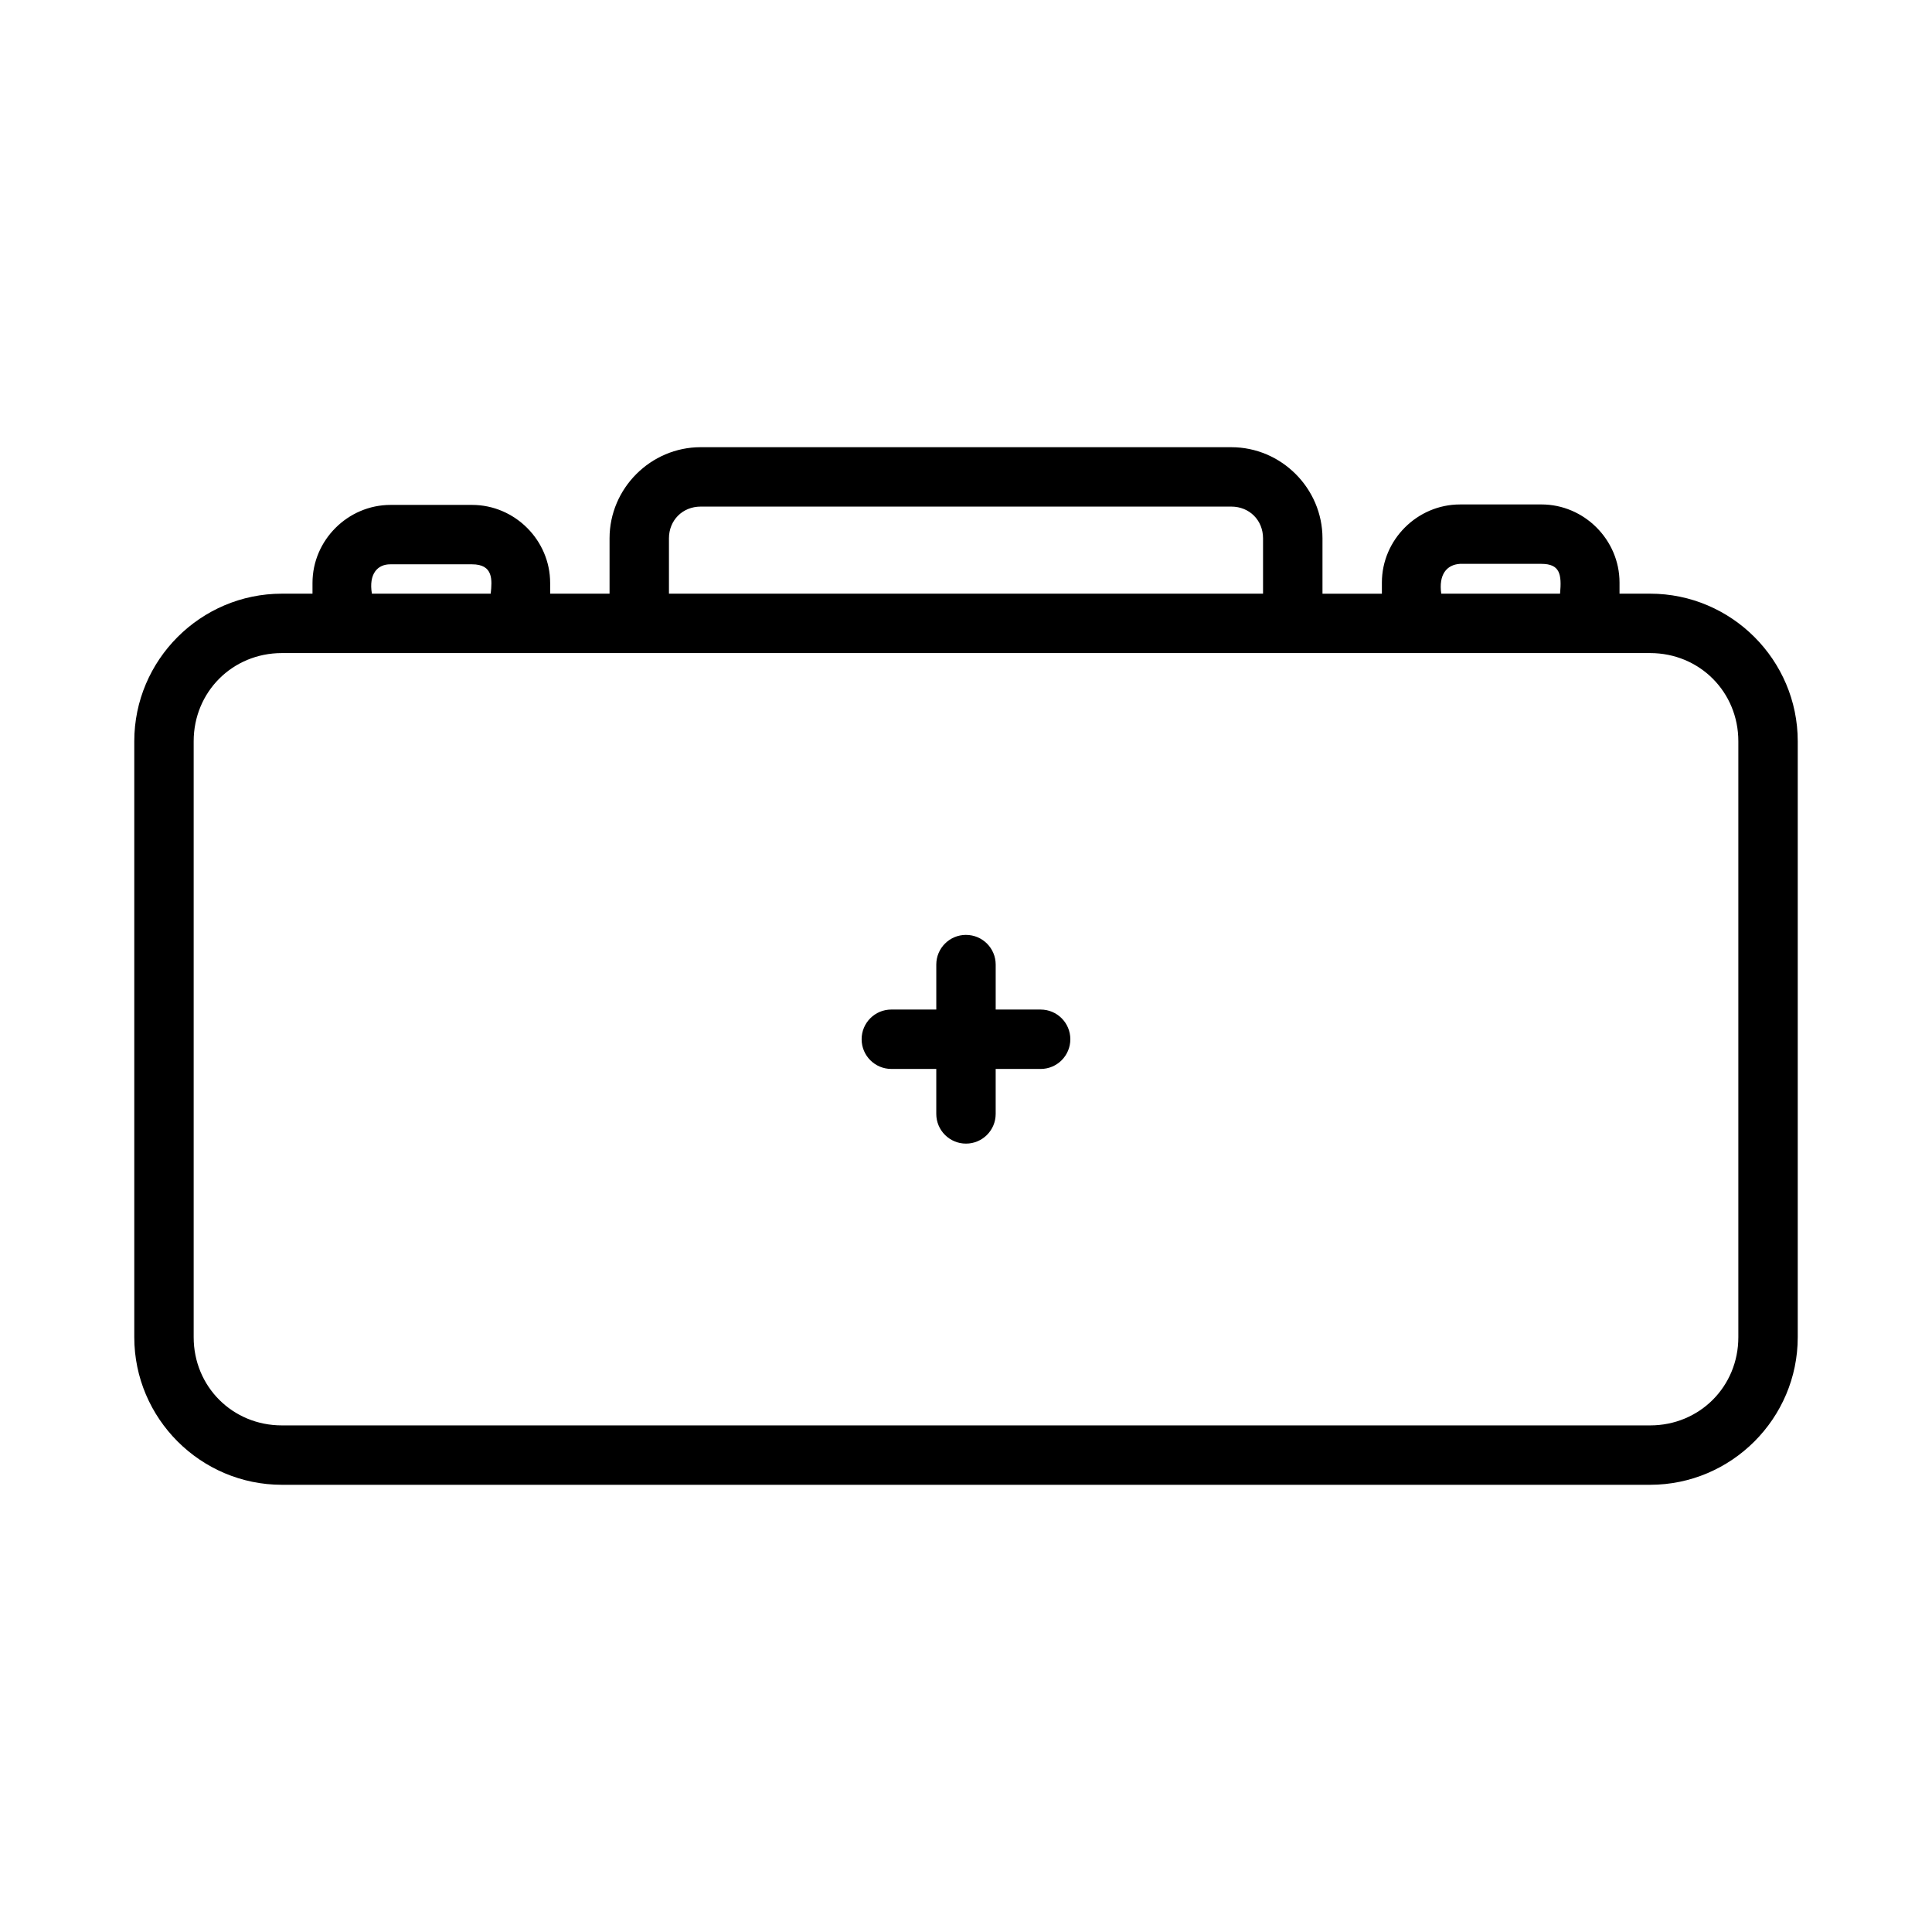 <?xml version="1.0" encoding="UTF-8"?>
<!-- Uploaded to: SVG Find, www.svgrepo.com, Generator: SVG Find Mixer Tools -->
<svg fill="#000000" width="800px" height="800px" version="1.1" viewBox="144 144 512 512" xmlns="http://www.w3.org/2000/svg">
 <path d="m329.69 262.51c-13.246 0-24.152 10.906-24.152 24.152v14.668h-15.742v-2.844c0-11.328-9.367-20.68-20.695-20.68h-21.59c-11.328 0-20.695 9.352-20.695 20.68v2.844h-8.117c-21.531 0-39.113 17.582-39.113 39.113v157.93c0 21.531 17.582 39.113 39.113 39.113h362.61c21.531 0 39.113-17.582 39.113-39.113v-157.93c0-21.531-17.578-39.113-39.113-39.113h-8.117v-2.953c0-11.328-9.367-20.695-20.695-20.695l-21.586 0.004c-11.328 0-20.695 9.367-20.695 20.695v2.953h-15.742v-14.668c0-13.246-10.91-24.152-24.152-24.152zm0 15.742h140.62c4.797 0 8.41 3.613 8.41 8.41v14.668h-157.44v-14.668c0-4.797 3.613-8.41 8.41-8.41zm201.21 15.176h21.586c4.949 0.008 5.406 2.758 4.949 7.902h-31.488c-0.715-5.039 1.402-7.668 4.949-7.902zm-283.39 0.121h21.586c5.652-0.004 5.34 4.102 4.949 7.781h-31.488c-0.879-5.231 1.488-7.832 4.949-7.781zm-28.812 23.523h362.61c13.082 0 23.371 10.285 23.371 23.371v157.93c0 13.082-10.285 23.371-23.371 23.371h-362.61c-13.082 0-23.371-10.289-23.371-23.371v-157.93c0-13.082 10.285-23.371 23.371-23.371zm181.3 74.68c-4.348 0-7.871 3.523-7.871 7.871v11.914h-11.914c-4.348 0-7.871 3.523-7.871 7.871s3.523 7.871 7.871 7.871l11.91 0.004v11.914c0 4.348 3.523 7.871 7.871 7.871s7.871-3.523 7.871-7.871v-11.914h11.914c4.348 0 7.871-3.523 7.871-7.871s-3.523-7.871-7.871-7.871h-11.91v-11.914c0-4.348-3.523-7.871-7.871-7.871z"/>
</svg>